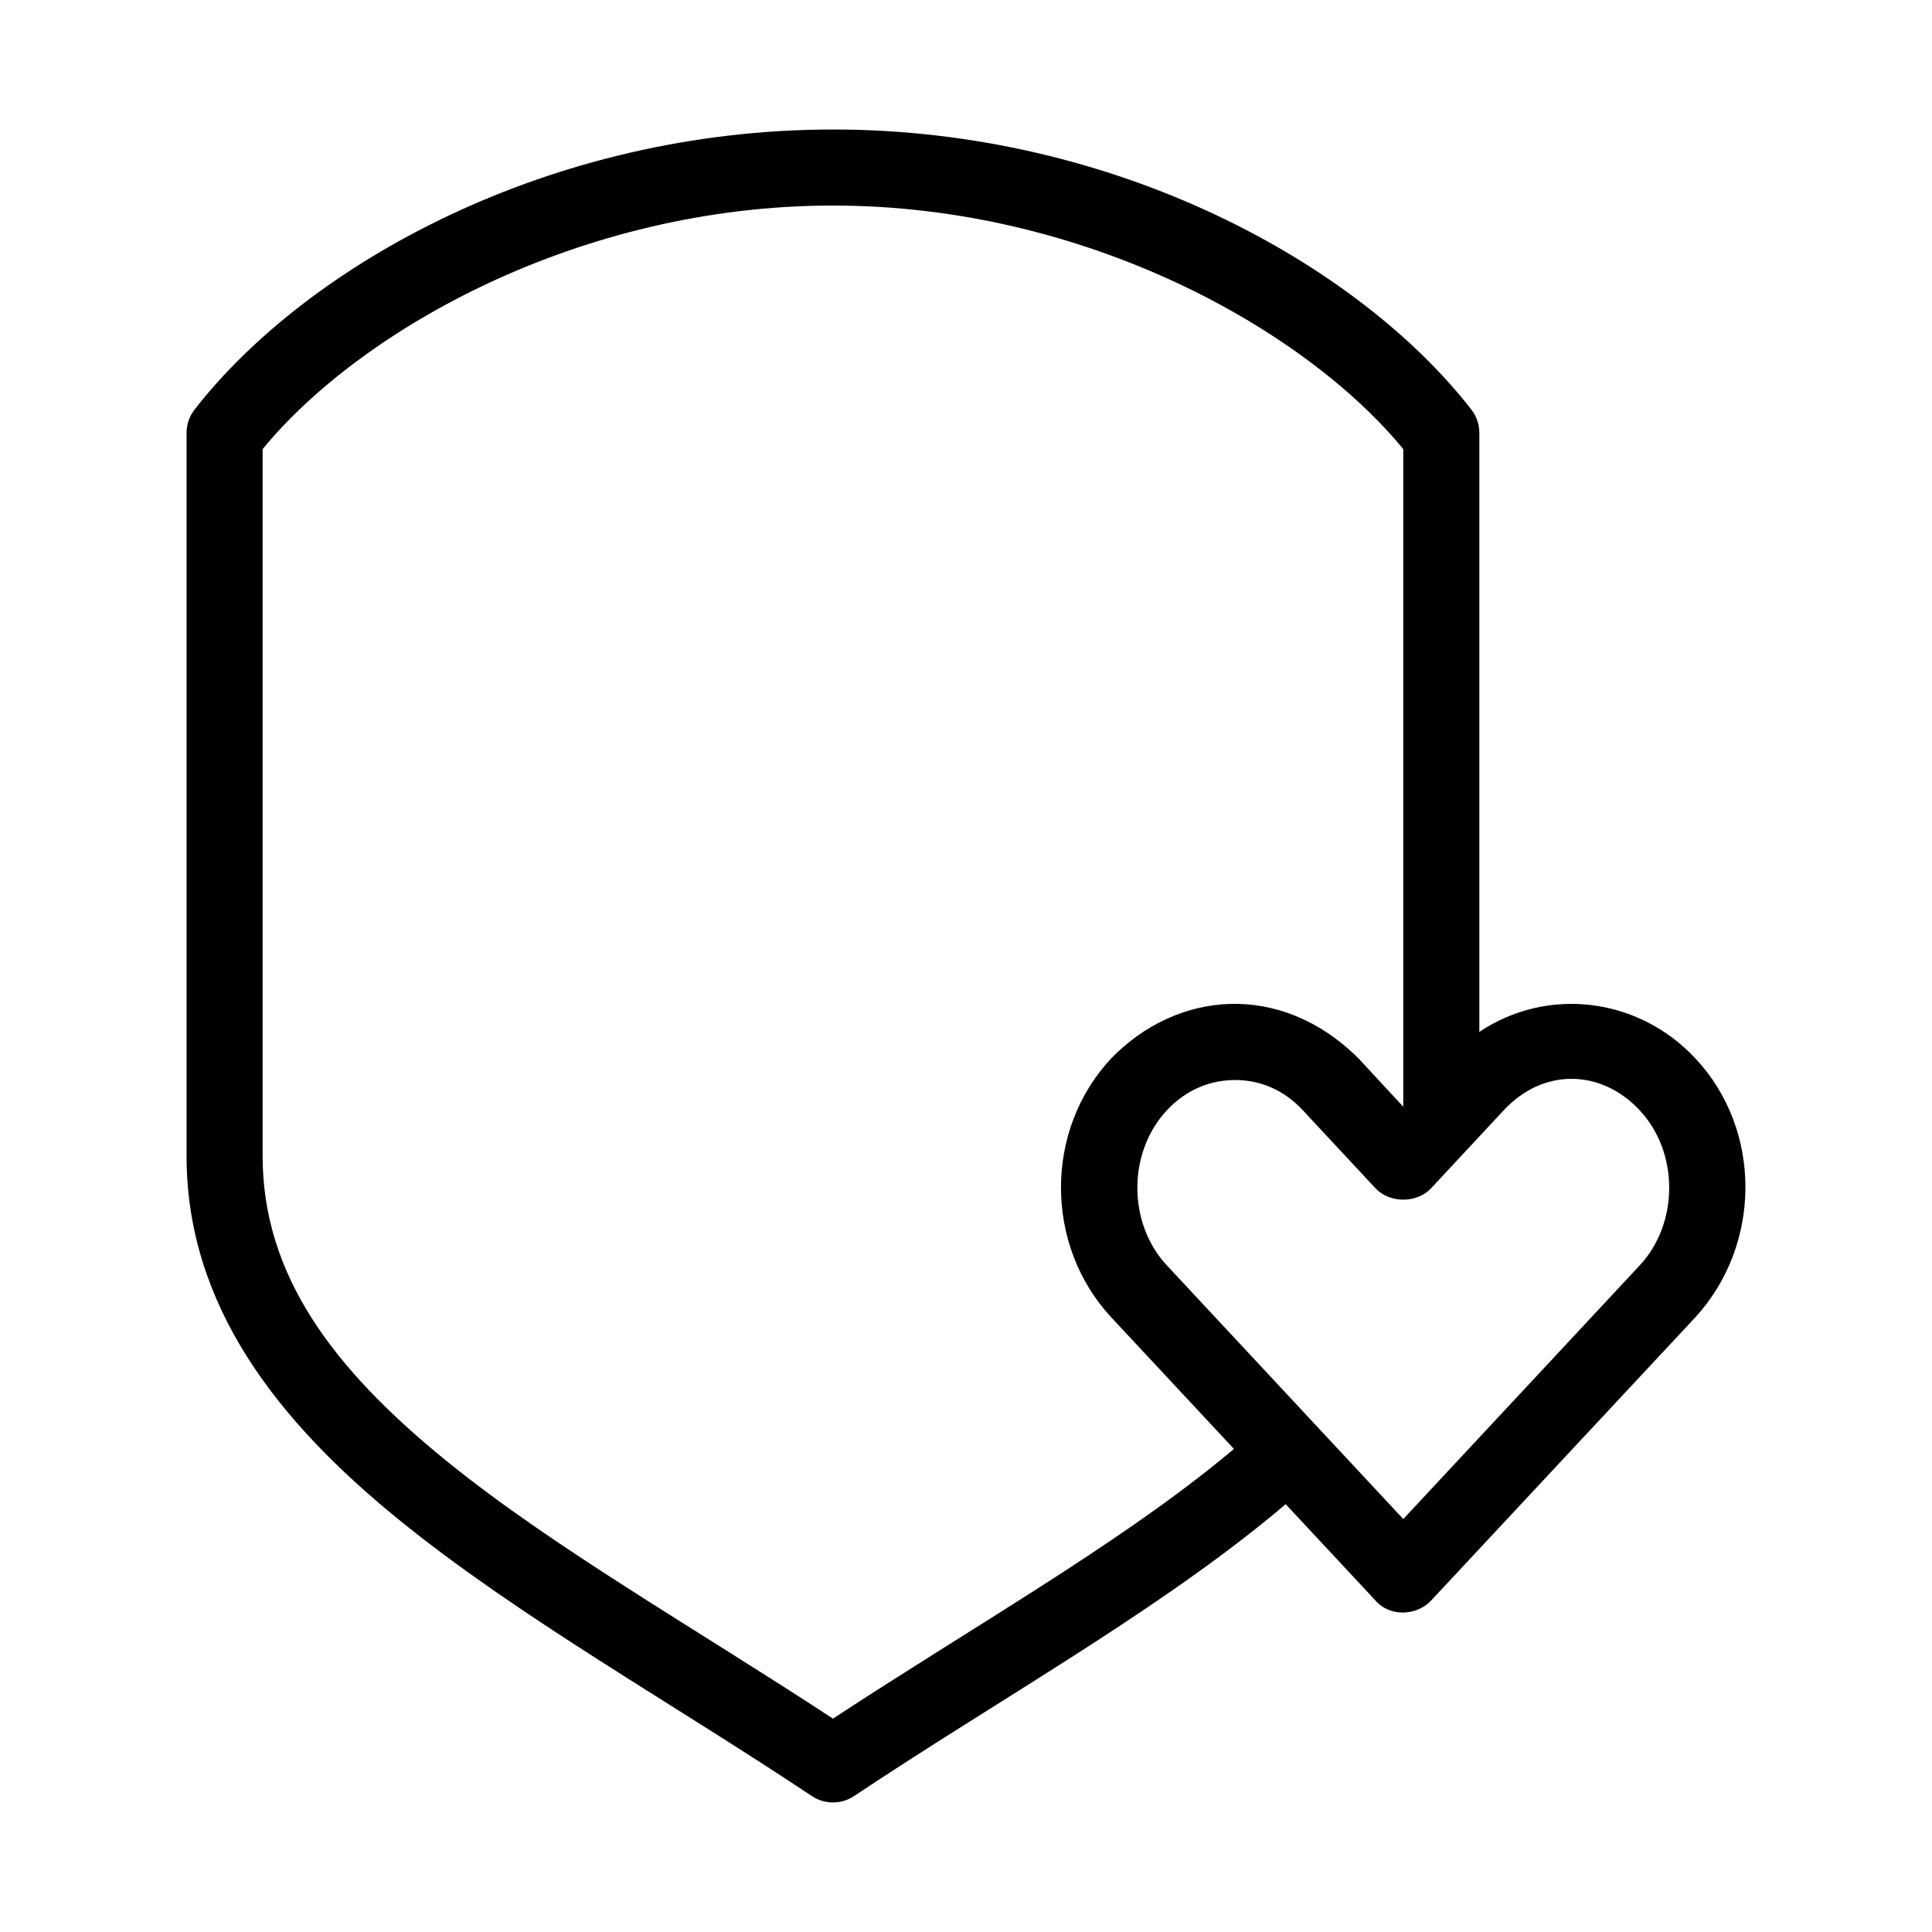 <?xml version="1.0" encoding="UTF-8"?>
<!-- Uploaded to: SVG Repo, www.svgrepo.com, Generator: SVG Repo Mixer Tools -->
<svg fill="#000000" width="800px" height="800px" version="1.1" viewBox="144 144 512 512" xmlns="http://www.w3.org/2000/svg">
 <path d="m364.74 178.32c-75.234 0-139.32 35.781-169.25 74.309-1.371 1.809-2.094 4.027-2.047 6.297v191.44c0 39.641 24.145 70.238 56.047 96.195 31.902 25.953 72.242 48.473 109.58 73.363h0.004c3.418 2.328 7.914 2.328 11.336 0 37.336-24.891 77.676-47.41 109.58-73.363 1.594-1.297 3.191-2.617 4.723-3.938l23.773 25.504c3.957 4.559 11.098 4.008 14.801 0l70.062-75.098c17.457-19.117 17.762-49.426 0-68.484-15.25-16.359-39.324-19.113-57.309-7.086v-158.54l-0.004 0.004c0.047-2.269-0.672-4.488-2.043-6.297-29.934-38.531-94.016-74.309-169.25-74.309zm0 20.152c67.211 0 125.34 33.07 151.14 64.547v174.28l-11.809-12.75c-20.75-20.68-48.242-17.992-65.652 0-17.766 19.059-17.566 49.504 0 68.484l32.59 34.949c-1.211 1-2.387 1.988-3.621 2.992-28.336 23.055-66.16 44.531-102.65 68.484-36.492-23.957-74.312-45.43-102.65-68.484-29.812-24.254-48.492-49.047-48.492-80.605v-187.35c25.809-31.48 83.934-64.547 151.14-64.547zm195.7 231.43c6.422 0 12.898 2.758 18.105 8.344 10.414 11.172 10.414 29.918 0 41.09l-62.66 67.227-62.66-67.227c-10.414-11.172-10.414-29.918 0-41.09 5.207-5.59 11.695-8.031 18.105-8.031 6.41 0 12.723 2.422 17.949 8.031l19.207 20.625c3.762 4.066 11.039 4.066 14.801 0l19.207-20.625c5.207-5.586 11.527-8.344 17.949-8.344z"/>
</svg>